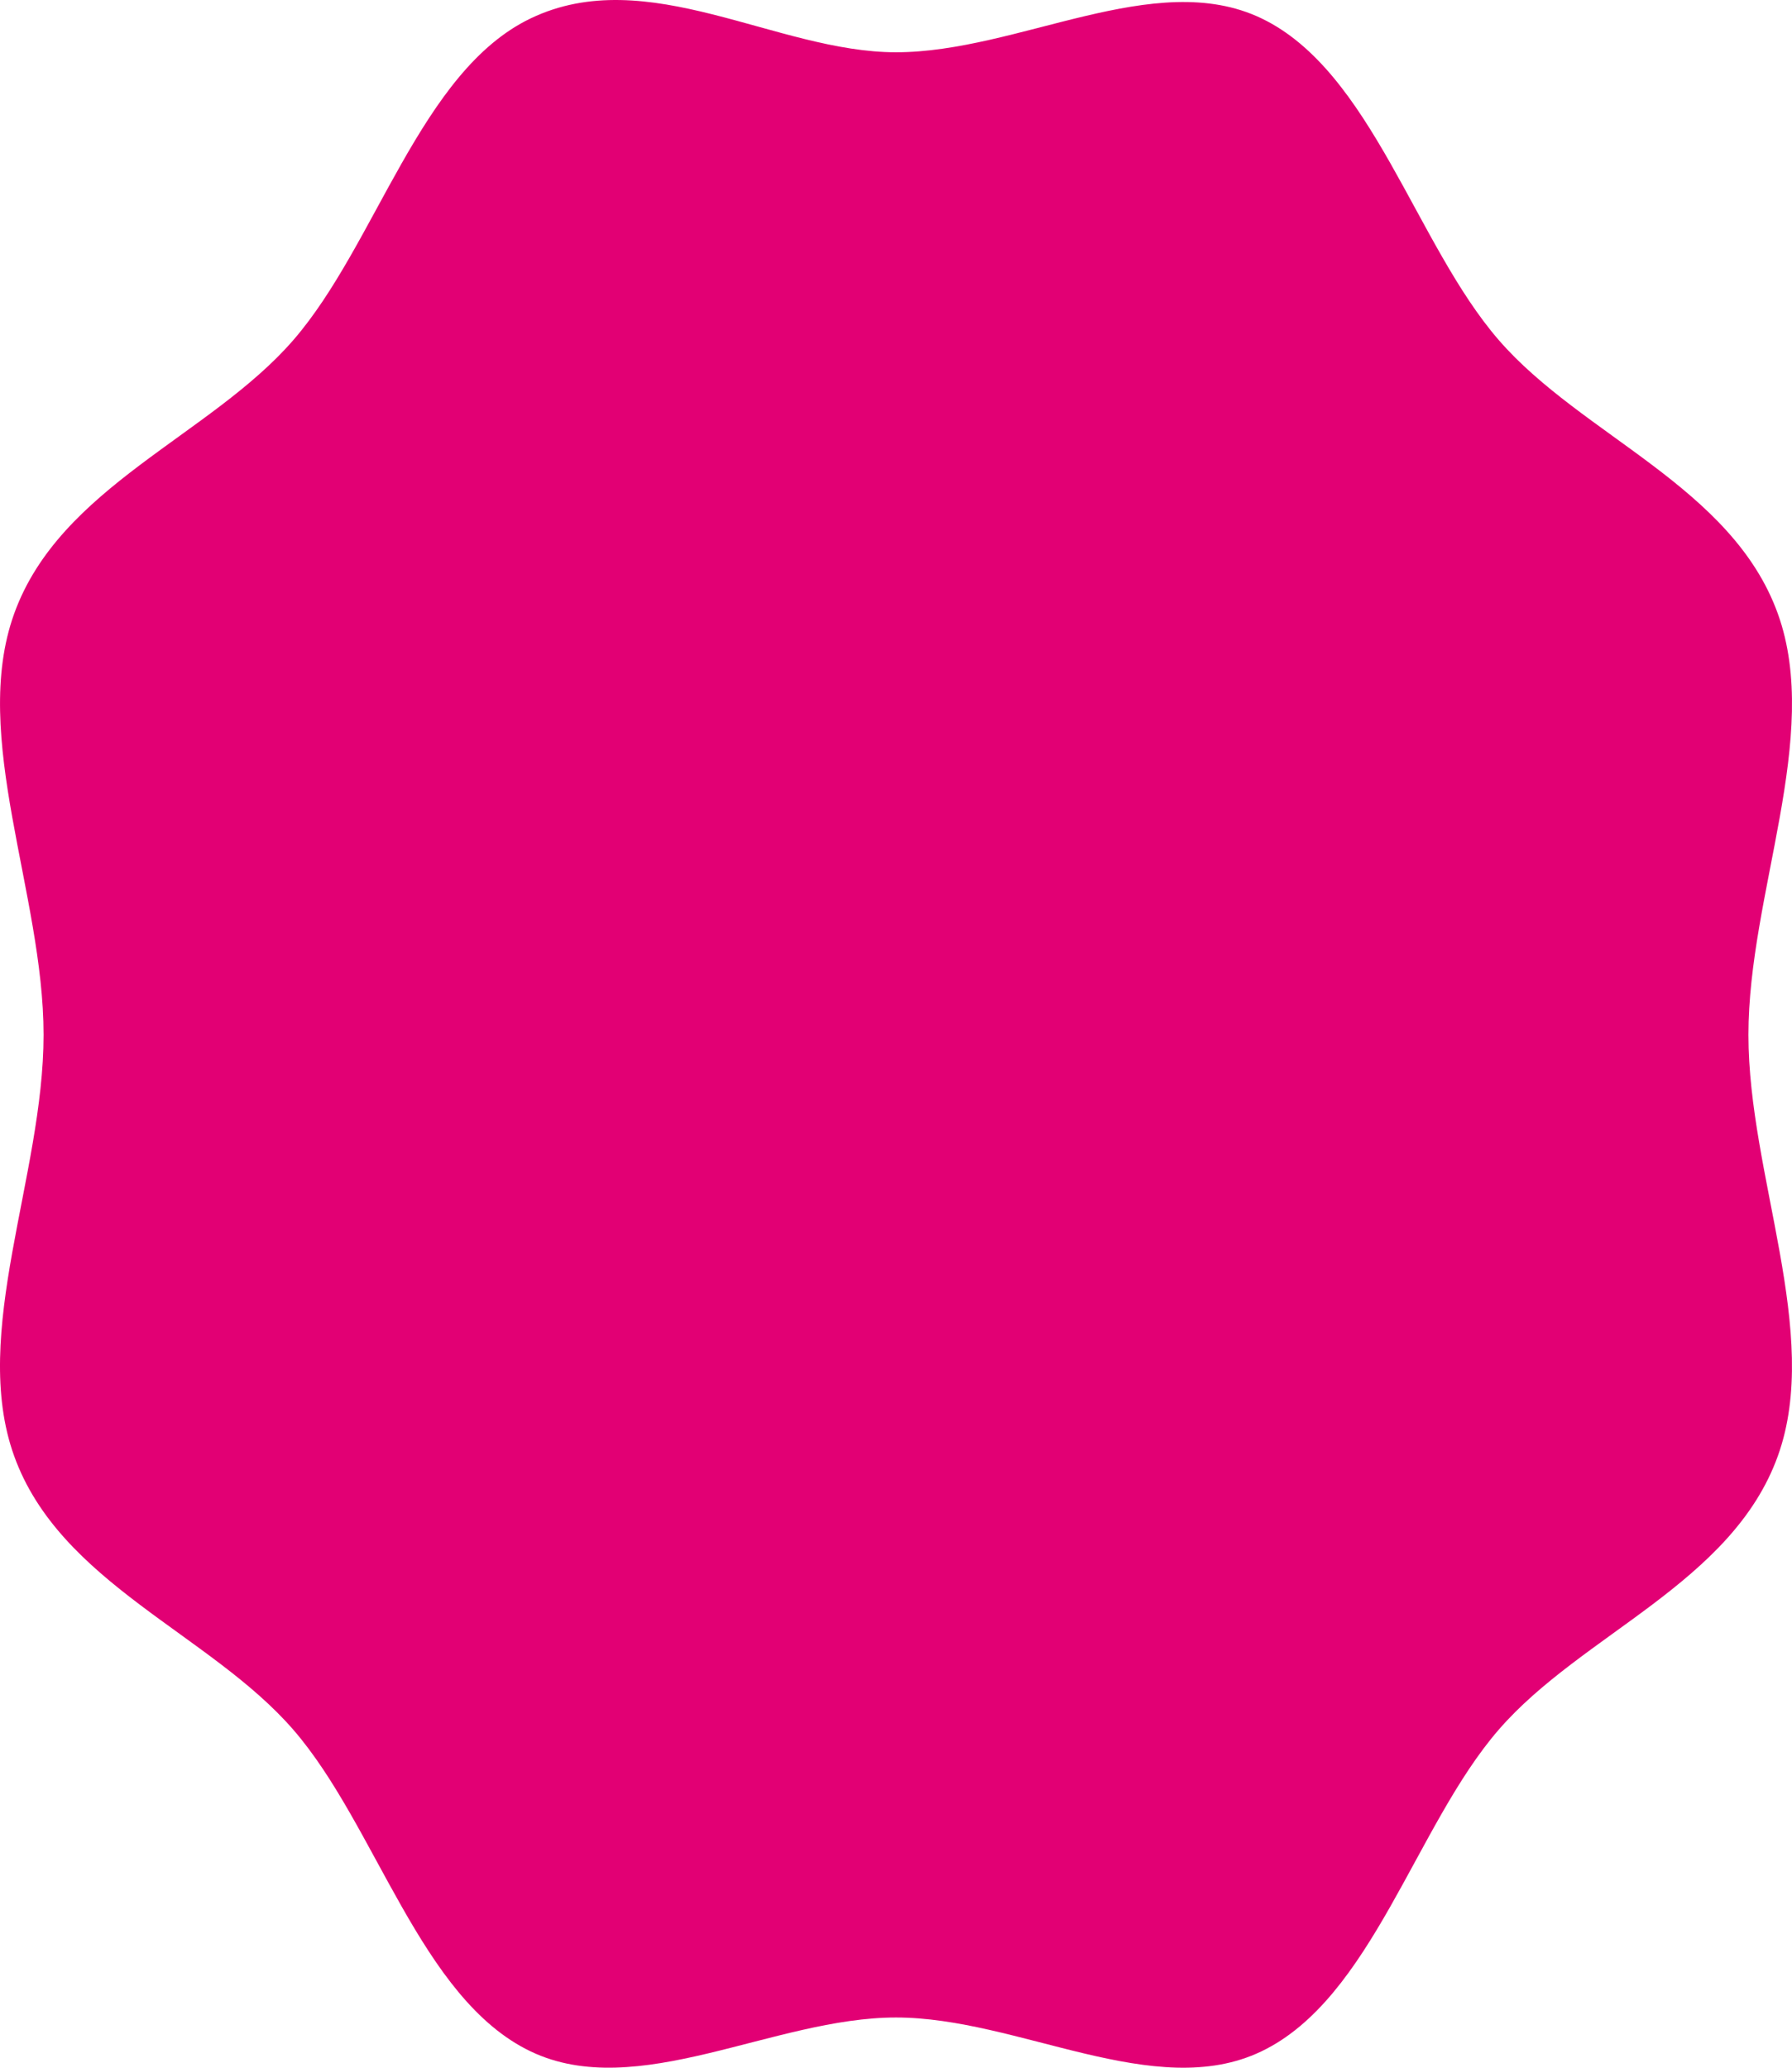 <svg width="715" height="825" viewBox="0 0 715 825" fill="none" xmlns="http://www.w3.org/2000/svg">
	<path d="M211.777 7.318C167.713 28.381 150.232 97.427 117.031 135.698C83.83 173.97 23.91 194.122 5.638 244.891C-11.979 293.889 17.383 356.582 17.383 412.896C17.383 469.237 -12.001 531.93 5.638 580.902C23.91 631.697 83.807 651.849 117.008 690.12C150.209 728.392 167.69 797.438 211.755 818.501C254.261 838.808 308.647 804.962 357.5 804.962C406.375 804.962 460.761 838.834 503.245 818.501C547.31 797.438 564.791 728.392 597.992 690.12C631.193 651.849 691.09 631.697 709.362 580.902C726.978 531.904 697.617 469.211 697.617 412.896C697.617 356.556 727.001 293.863 709.362 244.891C691.09 194.096 631.193 173.944 597.992 135.672C564.791 97.4 547.31 28.355 503.245 7.292C460.739 -13.015 406.348 20.857 357.495 20.857C309.78 20.858 258.414 -15.003 211.777 7.318Z" fill="#E20074"/>
</svg>
